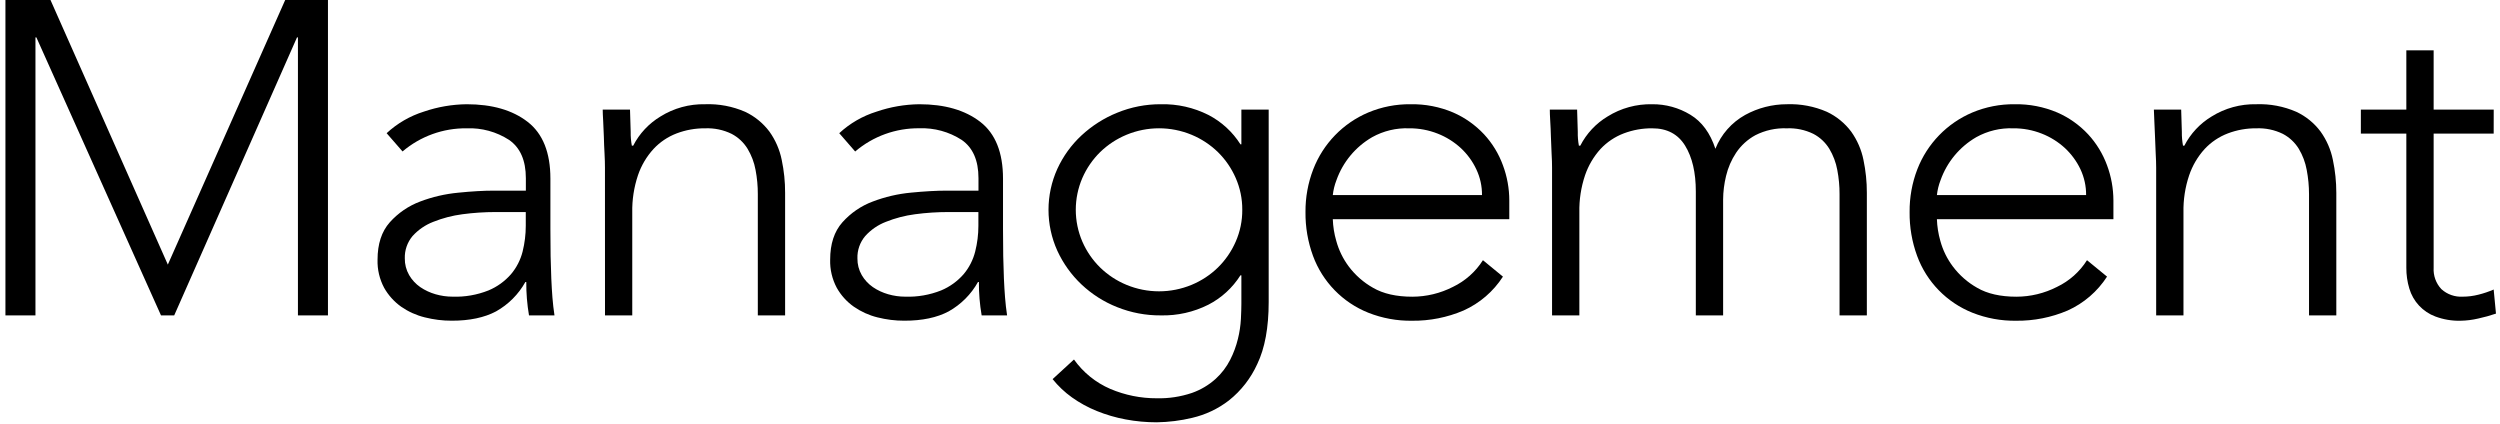 <?xml version="1.0" encoding="UTF-8"?> <svg xmlns="http://www.w3.org/2000/svg" xmlns:xlink="http://www.w3.org/1999/xlink" width="230px" height="39px" viewBox="0 0 229 39" version="1.1"><g id="surface1"><path style=" stroke:none;fill-rule:nonzero;fill:rgb(0%,0%,0%);fill-opacity:1;" d="M 0 0 L 4.145 0 L 14.941 24.344 L 25.738 0 L 29.672 0 L 29.672 29.016 L 26.91 29.016 L 26.91 3.441 L 26.824 3.441 L 15.527 29.016 L 14.312 29.016 L 2.848 3.441 L 2.762 3.441 L 2.762 29.016 L 0 29.016 Z M 0 0 "></path><path style=" stroke:none;fill-rule:nonzero;fill:rgb(0%,0%,0%);fill-opacity:1;" d="M 50.137 21.066 C 50.137 21.992 50.145 22.828 50.156 23.566 C 50.172 24.301 50.191 24.984 50.219 25.613 C 50.246 26.242 50.281 26.832 50.324 27.375 C 50.367 27.922 50.43 28.469 50.512 29.016 L 48.168 29.016 C 47.996 28 47.91 26.973 47.918 25.941 L 47.836 25.941 C 47.203 27.078 46.27 28.012 45.137 28.648 C 44.062 29.219 42.699 29.508 41.055 29.504 C 40.223 29.508 39.395 29.402 38.586 29.199 C 37.805 29.008 37.07 28.676 36.41 28.219 C 35.766 27.762 35.227 27.164 34.84 26.477 C 34.418 25.684 34.207 24.793 34.234 23.895 C 34.234 22.445 34.609 21.297 35.363 20.449 C 36.125 19.598 37.078 18.945 38.148 18.543 C 39.277 18.113 40.461 17.84 41.664 17.727 C 42.902 17.602 44 17.539 44.949 17.539 L 47.879 17.539 L 47.879 16.395 C 47.879 14.754 47.359 13.578 46.328 12.867 C 45.172 12.121 43.812 11.75 42.438 11.805 C 40.277 11.777 38.18 12.535 36.535 13.934 L 35.07 12.254 C 36.051 11.344 37.227 10.664 38.504 10.266 C 39.77 9.832 41.098 9.605 42.434 9.59 C 44.777 9.59 46.648 10.129 48.043 11.211 C 49.438 12.289 50.137 14.031 50.137 16.434 Z M 45.113 19.508 C 44.086 19.508 43.059 19.574 42.039 19.711 C 41.117 19.832 40.219 20.066 39.359 20.41 C 38.629 20.691 37.977 21.141 37.453 21.719 C 36.973 22.293 36.719 23.023 36.742 23.77 C 36.734 24.309 36.871 24.84 37.141 25.309 C 37.395 25.746 37.746 26.125 38.164 26.414 C 38.594 26.707 39.066 26.926 39.566 27.07 C 40.078 27.219 40.605 27.293 41.137 27.293 C 42.266 27.332 43.391 27.137 44.441 26.719 C 45.238 26.387 45.945 25.875 46.512 25.227 C 47.023 24.621 47.391 23.902 47.582 23.137 C 47.773 22.363 47.871 21.574 47.871 20.777 L 47.871 19.508 Z M 45.113 19.508 "></path><path style=" stroke:none;fill-rule:nonzero;fill:rgb(0%,0%,0%);fill-opacity:1;" d="M 55.156 15.41 C 55.156 15.055 55.145 14.625 55.117 14.117 C 55.09 13.613 55.066 13.102 55.055 12.582 C 55.039 12.062 55.02 11.578 54.992 11.129 C 54.965 10.676 54.949 10.328 54.949 10.082 L 57.461 10.082 C 57.488 10.793 57.508 11.477 57.523 12.133 C 57.516 12.559 57.551 12.98 57.629 13.402 L 57.754 13.402 C 58.324 12.289 59.195 11.359 60.266 10.715 C 61.492 9.949 62.918 9.559 64.367 9.59 C 65.629 9.543 66.891 9.781 68.051 10.285 C 68.934 10.699 69.703 11.328 70.289 12.109 C 70.844 12.887 71.23 13.773 71.418 14.711 C 71.629 15.711 71.734 16.727 71.73 17.746 L 71.73 29.016 L 69.219 29.016 L 69.219 17.867 C 69.223 17.121 69.152 16.371 69.012 15.637 C 68.887 14.949 68.637 14.289 68.277 13.688 C 67.922 13.109 67.418 12.633 66.812 12.316 C 66.055 11.945 65.211 11.77 64.367 11.805 C 63.473 11.797 62.586 11.957 61.75 12.273 C 60.938 12.582 60.207 13.074 59.617 13.711 C 58.98 14.41 58.496 15.23 58.191 16.129 C 57.824 17.23 57.645 18.387 57.668 19.551 L 57.668 29.016 L 55.16 29.016 Z M 55.156 15.41 "></path><path style=" stroke:none;fill-rule:nonzero;fill:rgb(0%,0%,0%);fill-opacity:1;" d="M 91.777 21.066 C 91.777 21.992 91.785 22.828 91.797 23.566 C 91.812 24.301 91.832 24.984 91.859 25.613 C 91.887 26.242 91.922 26.832 91.965 27.375 C 92.008 27.922 92.07 28.469 92.152 29.016 L 89.812 29.016 C 89.637 28 89.551 26.973 89.559 25.941 L 89.477 25.941 C 88.844 27.078 87.91 28.012 86.777 28.648 C 85.703 29.219 84.344 29.508 82.695 29.504 C 81.863 29.508 81.035 29.402 80.227 29.199 C 79.449 29.008 78.711 28.672 78.051 28.215 C 77.402 27.758 76.867 27.164 76.48 26.473 C 76.059 25.68 75.848 24.789 75.875 23.891 C 75.875 22.441 76.25 21.297 77.004 20.449 C 77.766 19.598 78.719 18.941 79.789 18.543 C 80.918 18.113 82.102 17.836 83.305 17.723 C 84.543 17.602 85.641 17.539 86.59 17.539 L 89.52 17.539 L 89.52 16.391 C 89.52 14.75 89 13.578 87.969 12.867 C 86.812 12.121 85.453 11.75 84.078 11.801 C 81.918 11.777 79.82 12.535 78.176 13.938 L 76.711 12.254 C 77.691 11.344 78.863 10.668 80.145 10.27 C 81.41 9.836 82.738 9.605 84.074 9.59 C 86.418 9.59 88.289 10.133 89.684 11.211 C 91.078 12.289 91.777 14.031 91.777 16.438 Z M 86.754 19.508 C 85.727 19.508 84.699 19.574 83.68 19.711 C 82.758 19.832 81.859 20.066 81 20.41 C 80.27 20.691 79.617 21.141 79.098 21.719 C 78.613 22.293 78.359 23.023 78.383 23.77 C 78.375 24.309 78.512 24.84 78.781 25.309 C 79.035 25.746 79.387 26.125 79.805 26.414 C 80.234 26.707 80.707 26.926 81.207 27.07 C 81.719 27.219 82.246 27.293 82.777 27.293 C 83.906 27.332 85.031 27.137 86.082 26.719 C 86.879 26.387 87.586 25.875 88.152 25.227 C 88.664 24.621 89.027 23.902 89.219 23.137 C 89.414 22.363 89.512 21.574 89.512 20.777 L 89.512 19.508 Z M 86.754 19.508 "></path><path style=" stroke:none;fill-rule:nonzero;fill:rgb(0%,0%,0%);fill-opacity:1;" d="M 116.219 27.785 C 116.219 30.137 115.867 32.035 115.172 33.484 C 114.578 34.797 113.684 35.949 112.555 36.844 C 111.559 37.613 110.41 38.156 109.184 38.441 C 108.117 38.699 107.02 38.836 105.922 38.852 C 104.961 38.852 104 38.766 103.055 38.586 C 102.145 38.418 101.254 38.156 100.398 37.809 C 99.59 37.484 98.824 37.062 98.117 36.559 C 97.449 36.082 96.852 35.516 96.34 34.879 L 98.305 33.074 C 99.152 34.266 100.309 35.203 101.652 35.781 C 103.004 36.355 104.457 36.648 105.922 36.641 C 107.023 36.668 108.121 36.5 109.164 36.148 C 109.969 35.863 110.707 35.426 111.34 34.855 C 111.891 34.355 112.344 33.758 112.68 33.094 C 112.992 32.48 113.23 31.836 113.391 31.168 C 113.539 30.57 113.629 29.961 113.664 29.344 C 113.691 28.77 113.707 28.305 113.707 27.949 L 113.707 25.328 L 113.621 25.328 C 112.895 26.477 111.879 27.41 110.672 28.031 C 109.316 28.715 107.816 29.051 106.297 29.016 C 104.922 29.027 103.559 28.77 102.281 28.258 C 101.062 27.777 99.949 27.066 98.996 26.168 C 98.066 25.289 97.312 24.238 96.777 23.074 C 95.691 20.68 95.691 17.93 96.777 15.531 C 97.309 14.375 98.062 13.328 98.996 12.461 C 99.957 11.57 101.07 10.859 102.281 10.371 C 103.555 9.848 104.922 9.582 106.297 9.59 C 107.816 9.555 109.316 9.891 110.672 10.574 C 111.879 11.199 112.895 12.133 113.621 13.277 L 113.707 13.277 L 113.707 10.082 L 116.219 10.082 Z M 113.789 19.305 C 113.797 18.293 113.59 17.297 113.184 16.371 C 112.797 15.484 112.242 14.676 111.551 13.996 C 110.852 13.316 110.027 12.773 109.125 12.398 C 107.207 11.605 105.055 11.605 103.141 12.398 C 102.238 12.773 101.414 13.312 100.711 13.996 C 100.02 14.676 99.465 15.484 99.078 16.371 C 98.27 18.242 98.27 20.363 99.078 22.234 C 99.465 23.121 100.02 23.93 100.711 24.609 C 101.414 25.293 102.238 25.836 103.141 26.207 C 105.055 27 107.207 27 109.125 26.207 C 110.027 25.832 110.852 25.293 111.551 24.609 C 112.242 23.93 112.797 23.121 113.184 22.234 C 113.59 21.309 113.797 20.312 113.789 19.305 Z M 113.789 19.305 "></path><path style=" stroke:none;fill-rule:nonzero;fill:rgb(0%,0%,0%);fill-opacity:1;" d="M 137.77 25.449 C 136.891 26.816 135.633 27.898 134.148 28.566 C 132.648 29.207 131.031 29.527 129.398 29.508 C 128.027 29.527 126.66 29.277 125.383 28.77 C 123.023 27.828 121.176 25.93 120.297 23.543 C 119.824 22.254 119.59 20.883 119.605 19.508 C 119.594 18.164 119.836 16.828 120.32 15.574 C 121.23 13.219 123.055 11.332 125.383 10.348 C 126.613 9.832 127.938 9.574 129.273 9.59 C 130.617 9.566 131.953 9.824 133.188 10.348 C 134.266 10.816 135.23 11.5 136.035 12.359 C 136.797 13.184 137.387 14.152 137.77 15.207 C 138.156 16.242 138.355 17.34 138.355 18.445 L 138.355 20.164 L 122.117 20.164 C 122.141 20.84 122.246 21.508 122.434 22.152 C 122.664 23.004 123.055 23.805 123.582 24.512 C 124.184 25.316 124.945 25.984 125.82 26.477 C 126.758 27.023 127.961 27.297 129.441 27.297 C 130.738 27.293 132.016 26.984 133.168 26.395 C 134.301 25.852 135.258 25 135.93 23.938 Z M 135.844 17.949 C 135.852 17.129 135.672 16.316 135.32 15.574 C 134.977 14.84 134.492 14.18 133.898 13.625 C 133.277 13.055 132.555 12.602 131.766 12.293 C 130.934 11.965 130.043 11.797 129.148 11.805 C 127.957 11.758 126.777 12.043 125.738 12.621 C 124.207 13.508 123.043 14.91 122.453 16.578 C 122.281 17.02 122.168 17.48 122.117 17.949 Z M 135.844 17.949 "></path><path style=" stroke:none;fill-rule:nonzero;fill:rgb(0%,0%,0%);fill-opacity:1;" d="M 142.289 15.41 C 142.289 15.055 142.277 14.625 142.246 14.117 C 142.219 13.613 142.199 13.102 142.184 12.582 C 142.172 12.062 142.148 11.578 142.121 11.129 C 142.094 10.676 142.082 10.328 142.082 10.082 L 144.594 10.082 C 144.621 10.793 144.641 11.477 144.656 12.133 C 144.645 12.559 144.68 12.98 144.758 13.402 L 144.887 13.402 C 145.457 12.289 146.324 11.359 147.398 10.715 C 148.625 9.949 150.051 9.559 151.496 9.59 C 152.738 9.578 153.953 9.91 155.012 10.555 C 156.074 11.195 156.84 12.242 157.316 13.688 C 157.844 12.363 158.812 11.266 160.055 10.574 C 161.23 9.93 162.547 9.59 163.887 9.59 C 165.148 9.543 166.41 9.781 167.57 10.285 C 168.453 10.699 169.223 11.328 169.809 12.109 C 170.363 12.887 170.75 13.773 170.938 14.711 C 171.148 15.711 171.254 16.727 171.25 17.746 L 171.25 29.016 L 168.738 29.016 L 168.738 17.867 C 168.742 17.121 168.672 16.371 168.531 15.637 C 168.406 14.949 168.156 14.289 167.797 13.688 C 167.441 13.109 166.938 12.633 166.332 12.316 C 165.574 11.945 164.73 11.77 163.887 11.805 C 162.883 11.766 161.891 11.984 160.996 12.438 C 160.281 12.828 159.672 13.383 159.219 14.059 C 158.789 14.707 158.477 15.43 158.297 16.188 C 158.125 16.898 158.031 17.629 158.027 18.359 L 158.027 29.016 L 155.516 29.016 L 155.516 17.621 C 155.516 15.875 155.188 14.469 154.531 13.402 C 153.875 12.336 152.863 11.801 151.496 11.805 C 150.602 11.797 149.719 11.957 148.883 12.273 C 148.07 12.582 147.34 13.074 146.746 13.707 C 146.113 14.41 145.629 15.23 145.324 16.125 C 144.953 17.23 144.777 18.387 144.801 19.551 L 144.801 29.016 L 142.289 29.016 Z M 142.289 15.41 "></path><path style=" stroke:none;fill-rule:nonzero;fill:rgb(0%,0%,0%);fill-opacity:1;" d="M 193.348 25.449 C 192.465 26.816 191.211 27.898 189.727 28.566 C 188.227 29.207 186.609 29.527 184.977 29.508 C 183.602 29.527 182.238 29.277 180.961 28.77 C 178.602 27.828 176.75 25.93 175.875 23.543 C 175.402 22.254 175.168 20.883 175.184 19.508 C 175.172 18.164 175.41 16.828 175.895 15.574 C 176.805 13.219 178.633 11.332 180.961 10.348 C 182.191 9.832 183.516 9.574 184.852 9.59 C 186.195 9.566 187.527 9.824 188.766 10.348 C 189.84 10.816 190.809 11.5 191.609 12.359 C 192.371 13.184 192.961 14.152 193.348 15.207 C 193.734 16.242 193.93 17.34 193.934 18.445 L 193.934 20.164 L 177.695 20.164 C 177.719 20.84 177.824 21.508 178.008 22.152 C 178.238 23.004 178.629 23.805 179.16 24.512 C 179.762 25.316 180.523 25.984 181.398 26.477 C 182.332 27.023 183.539 27.297 185.02 27.297 C 186.312 27.293 187.59 26.984 188.742 26.395 C 189.879 25.852 190.836 25 191.504 23.938 Z M 191.422 17.949 C 191.43 17.129 191.25 16.316 190.902 15.574 C 190.555 14.84 190.07 14.18 189.477 13.625 C 188.855 13.055 188.133 12.602 187.344 12.293 C 186.512 11.965 185.621 11.797 184.727 11.805 C 183.535 11.758 182.355 12.043 181.316 12.621 C 179.785 13.508 178.621 14.91 178.031 16.578 C 177.859 17.02 177.746 17.48 177.695 17.949 Z M 191.422 17.949 "></path><path style=" stroke:none;fill-rule:nonzero;fill:rgb(0%,0%,0%);fill-opacity:1;" d="M 197.867 15.41 C 197.867 15.055 197.852 14.625 197.824 14.117 C 197.797 13.613 197.777 13.102 197.762 12.582 C 197.746 12.062 197.727 11.578 197.699 11.129 C 197.672 10.676 197.66 10.328 197.656 10.082 L 200.168 10.082 C 200.195 10.793 200.219 11.477 200.23 12.133 C 200.223 12.559 200.258 12.98 200.336 13.402 L 200.461 13.402 C 201.031 12.289 201.902 11.359 202.973 10.715 C 204.203 9.949 205.629 9.559 207.074 9.59 C 208.34 9.543 209.598 9.781 210.758 10.285 C 211.645 10.699 212.414 11.328 212.996 12.109 C 213.551 12.887 213.938 13.773 214.125 14.711 C 214.336 15.711 214.441 16.727 214.441 17.746 L 214.441 29.016 L 211.93 29.016 L 211.93 17.867 C 211.93 17.121 211.859 16.371 211.719 15.637 C 211.594 14.949 211.348 14.289 210.988 13.688 C 210.633 13.109 210.125 12.633 209.523 12.316 C 208.762 11.945 207.922 11.77 207.074 11.805 C 206.18 11.797 205.293 11.957 204.461 12.273 C 203.648 12.582 202.918 13.074 202.324 13.711 C 201.691 14.41 201.207 15.23 200.902 16.129 C 200.531 17.23 200.355 18.387 200.379 19.551 L 200.379 29.016 L 197.867 29.016 Z M 197.867 15.41 "></path><path style=" stroke:none;fill-rule:nonzero;fill:rgb(0%,0%,0%);fill-opacity:1;" d="M 228.918 12.293 L 223.395 12.293 L 223.395 24.629 C 223.352 25.355 223.609 26.07 224.105 26.598 C 224.641 27.086 225.352 27.336 226.074 27.293 C 226.562 27.293 227.047 27.23 227.52 27.109 C 227.996 26.992 228.465 26.832 228.918 26.637 L 229.129 28.852 C 228.594 29.035 228.051 29.184 227.496 29.305 C 226.961 29.43 226.414 29.5 225.863 29.508 C 225.078 29.527 224.297 29.395 223.562 29.121 C 222.395 28.691 221.504 27.73 221.156 26.539 C 220.969 25.918 220.879 25.277 220.883 24.633 L 220.883 12.293 L 216.699 12.293 L 216.699 10.082 L 220.883 10.082 L 220.883 4.633 L 223.395 4.633 L 223.395 10.082 L 228.922 10.082 Z M 228.918 12.293 "></path></g></svg> 